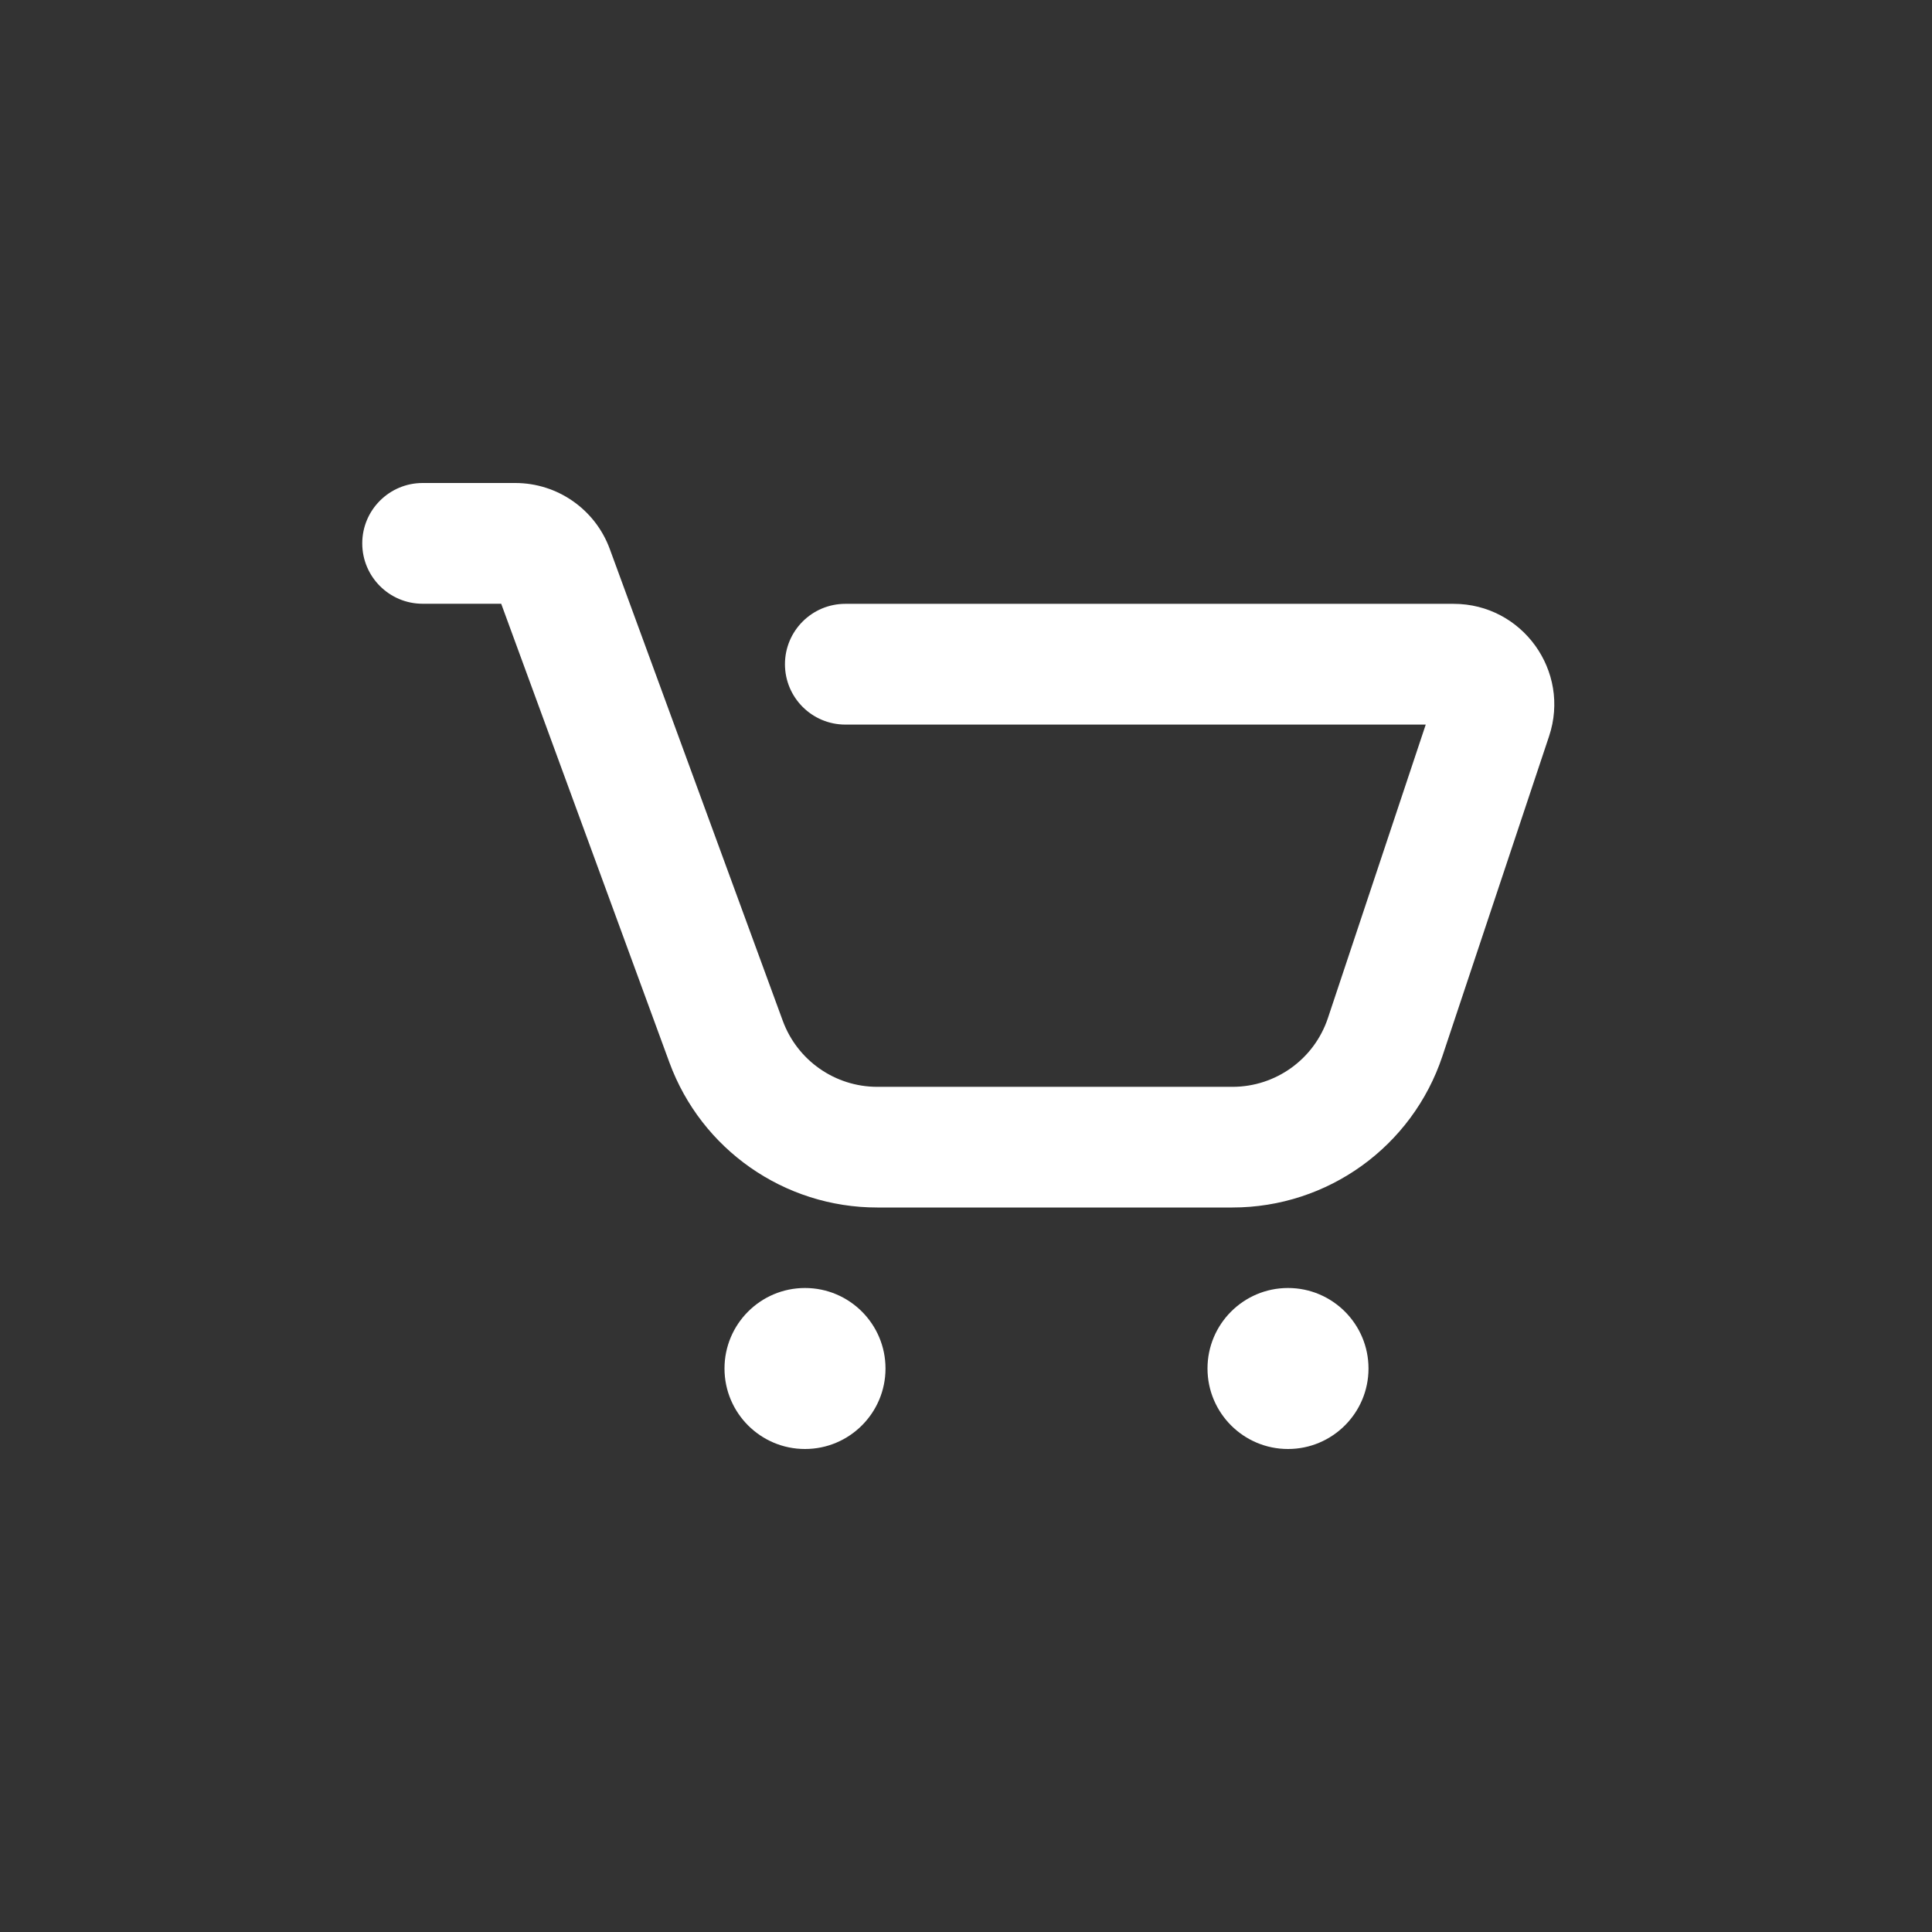 <svg fill="#fff" height="24" viewBox="0 0 24 24" width="24" xmlns="http://www.w3.org/2000/svg"><rect x="0" y="0" width="24" height="24" fill="#333333" stroke="none"/><g fill="#fff"><path d="m9 17c0-.552.448-1 1-1 .552 0 1 .448 1 1s-.448 1-1 1c-.552 0-1-.448-1-1z"/><path d="m15 17c0-.552.448-1 1-1s1 .448 1 1-.448 1-1 1-1-.448-1-1z"/><path clip-rule="evenodd" d="m4.5 6.75c0-.414.336-.75.75-.75h1.151c.524 0 .993.327 1.174.82l2.149 5.861c.181.492.649.82 1.174.82h4.412c.538 0 1.016-.344 1.186-.855l1.215-3.645h-7.21c-.414 0-.75-.336-.75-.75s.336-.75.75-.75h7.556c.853 0 1.456.836 1.186 1.645l-1.325 3.974c-.374 1.123-1.425 1.88-2.609 1.88h-4.412c-1.154 0-2.185-.72-2.582-1.803l-2.089-5.697h-.976c-.414 0-.75-.336-.75-.75z" fill-rule="evenodd"/></g></svg>